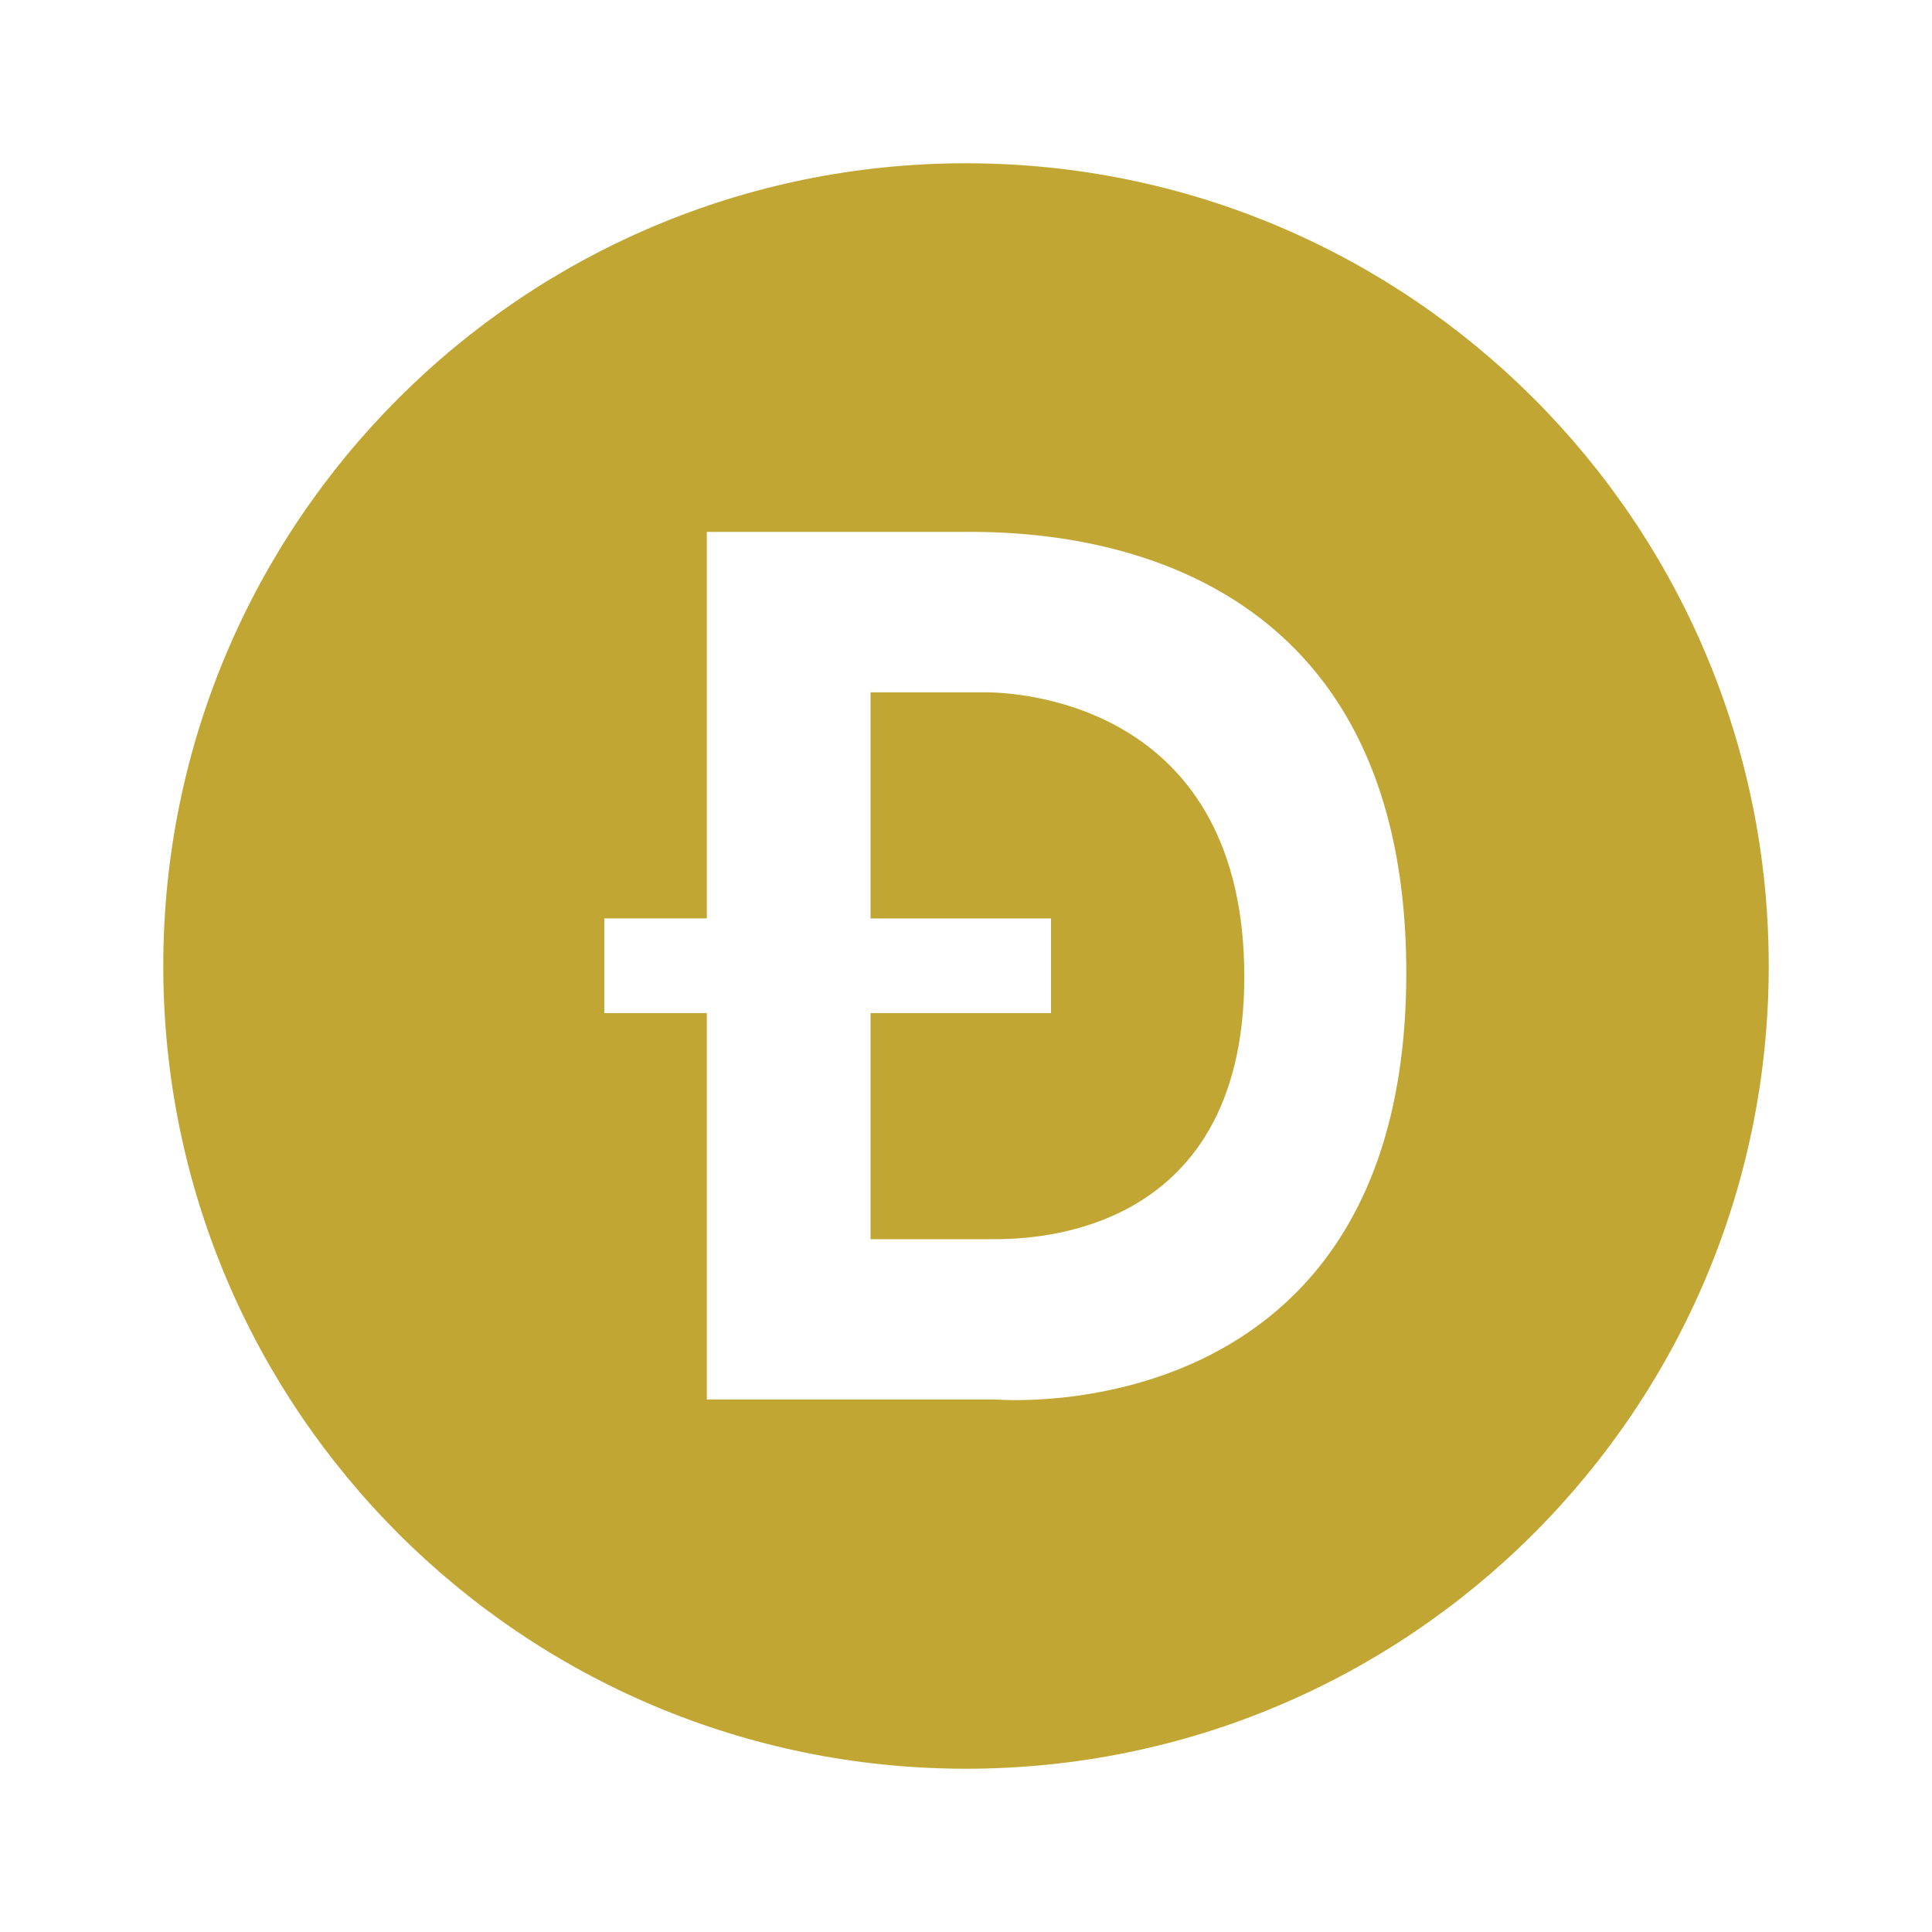 <svg width="142" height="142" viewBox="0 0 142 142" fill="none" xmlns="http://www.w3.org/2000/svg">
<path d="M72.415 50.884H63.985V67.503H77.248V74.46H63.985V91.079H72.825C75.096 91.079 91.479 91.334 91.455 71.746C91.432 52.158 75.568 50.884 72.415 50.884Z" fill="#C2A633"/>
<path d="M71 12C38.413 12 12 38.413 12 71C12 103.587 38.413 130 71 130C103.587 130 130 103.587 130 71C130 38.413 103.587 12 71 12ZM73.317 102.865H51.95V74.46H44.417V67.502H51.95V39.093H70.287C74.625 39.093 103.36 38.191 103.36 71.51C103.36 105.385 73.317 102.865 73.317 102.865Z" fill="#C2A633"/>
</svg>
